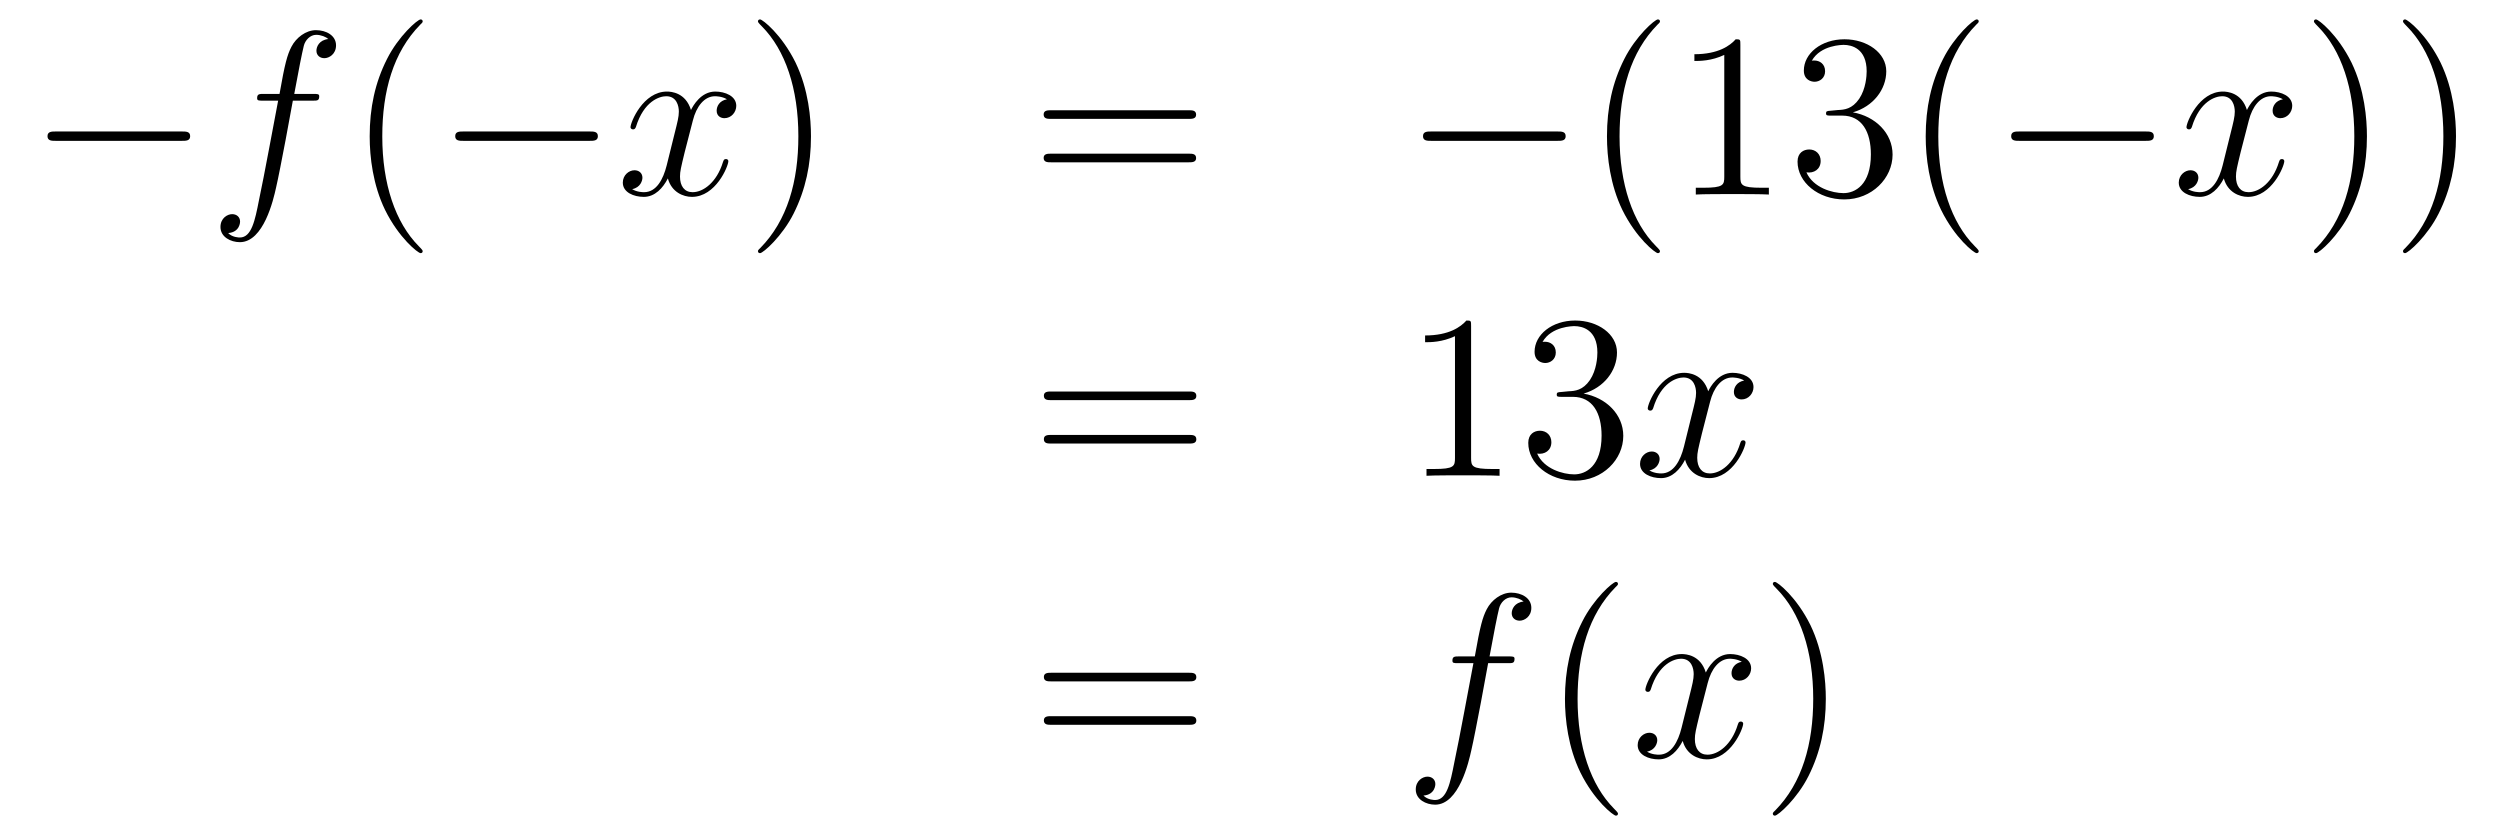 <?xml version='1.0'?>
<!-- This file was generated by dvisvgm 1.14.1 -->
<svg height='43pt' version='1.1' viewBox='0 -43 128 43' width='128pt' xmlns='http://www.w3.org/2000/svg' xmlns:xlink='http://www.w3.org/1999/xlink'>
<g id='page1'>
<g transform='matrix(1 0 0 1 -132 623)'>
<path d='M141.318 -658.789C141.521 -658.789 141.736 -658.789 141.736 -659.028C141.736 -659.268 141.521 -659.268 141.318 -659.268H134.851C134.648 -659.268 134.432 -659.268 134.432 -659.028C134.432 -658.789 134.648 -658.789 134.851 -658.789H141.318Z' fill-rule='evenodd'/>
<path d='M148.01 -660.846C148.249 -660.846 148.344 -660.846 148.344 -661.073C148.344 -661.192 148.249 -661.192 148.034 -661.192H147.066C147.293 -662.423 147.46 -663.272 147.555 -663.655C147.627 -663.942 147.878 -664.217 148.189 -664.217C148.44 -664.217 148.691 -664.109 148.811 -664.002C148.344 -663.954 148.201 -663.607 148.201 -663.404C148.201 -663.165 148.38 -663.021 148.608 -663.021C148.847 -663.021 149.205 -663.224 149.205 -663.679C149.205 -664.181 148.703 -664.456 148.177 -664.456C147.663 -664.456 147.161 -664.073 146.922 -663.607C146.707 -663.188 146.587 -662.758 146.312 -661.192H145.511C145.284 -661.192 145.165 -661.192 145.165 -660.977C145.165 -660.846 145.236 -660.846 145.476 -660.846H146.241C146.025 -659.734 145.535 -657.032 145.26 -655.753C145.057 -654.713 144.878 -653.84 144.28 -653.84C144.244 -653.84 143.898 -653.84 143.682 -654.067C144.292 -654.115 144.292 -654.641 144.292 -654.653C144.292 -654.892 144.113 -655.036 143.886 -655.036C143.646 -655.036 143.288 -654.832 143.288 -654.378C143.288 -653.864 143.814 -653.601 144.28 -653.601C145.5 -653.601 146.001 -655.789 146.133 -656.387C146.348 -657.307 146.934 -660.487 146.994 -660.846H148.01Z' fill-rule='evenodd'/>
<path d='M153.641 -653.135C153.641 -653.171 153.641 -653.195 153.438 -653.398C152.243 -654.606 151.573 -656.578 151.573 -659.017C151.573 -661.336 152.135 -663.332 153.522 -664.743C153.641 -664.85 153.641 -664.874 153.641 -664.91C153.641 -664.982 153.581 -665.006 153.534 -665.006C153.378 -665.006 152.398 -664.145 151.812 -662.973C151.203 -661.766 150.928 -660.487 150.928 -659.017C150.928 -657.952 151.095 -656.53 151.716 -655.251C152.422 -653.817 153.402 -653.039 153.534 -653.039C153.581 -653.039 153.641 -653.063 153.641 -653.135Z' fill-rule='evenodd'/>
<path d='M162.192 -658.789C162.396 -658.789 162.611 -658.789 162.611 -659.028C162.611 -659.268 162.396 -659.268 162.192 -659.268H155.725C155.522 -659.268 155.307 -659.268 155.307 -659.028C155.307 -658.789 155.522 -658.789 155.725 -658.789H162.192Z' fill-rule='evenodd'/>
<path d='M169.219 -660.917C168.837 -660.846 168.693 -660.559 168.693 -660.332C168.693 -660.045 168.921 -659.949 169.088 -659.949C169.446 -659.949 169.697 -660.26 169.697 -660.582C169.697 -661.085 169.124 -661.312 168.621 -661.312C167.892 -661.312 167.486 -660.594 167.378 -660.367C167.103 -661.264 166.362 -661.312 166.147 -661.312C164.928 -661.312 164.282 -659.746 164.282 -659.483C164.282 -659.435 164.33 -659.375 164.414 -659.375C164.509 -659.375 164.533 -659.447 164.557 -659.495C164.964 -660.822 165.765 -661.073 166.111 -661.073C166.649 -661.073 166.757 -660.571 166.757 -660.284C166.757 -660.021 166.685 -659.746 166.541 -659.172L166.135 -657.534C165.956 -656.817 165.609 -656.16 164.976 -656.16C164.916 -656.16 164.617 -656.16 164.366 -656.315C164.796 -656.399 164.892 -656.757 164.892 -656.901C164.892 -657.14 164.713 -657.283 164.485 -657.283C164.199 -657.283 163.888 -657.032 163.888 -656.65C163.888 -656.148 164.45 -655.92 164.964 -655.92C165.537 -655.92 165.944 -656.375 166.195 -656.865C166.386 -656.16 166.984 -655.92 167.426 -655.92C168.645 -655.92 169.291 -657.487 169.291 -657.749C169.291 -657.809 169.243 -657.857 169.171 -657.857C169.064 -657.857 169.052 -657.797 169.016 -657.702C168.693 -656.65 168 -656.16 167.462 -656.16C167.044 -656.16 166.816 -656.47 166.816 -656.96C166.816 -657.223 166.864 -657.415 167.055 -658.204L167.474 -659.829C167.653 -660.547 168.06 -661.073 168.609 -661.073C168.634 -661.073 168.968 -661.073 169.219 -660.917Z' fill-rule='evenodd'/>
<path d='M173.522 -659.017C173.522 -659.925 173.402 -661.407 172.733 -662.794C172.028 -664.228 171.047 -665.006 170.916 -665.006C170.868 -665.006 170.808 -664.982 170.808 -664.91C170.808 -664.874 170.808 -664.85 171.011 -664.647C172.207 -663.44 172.876 -661.467 172.876 -659.028C172.876 -656.709 172.314 -654.713 170.928 -653.302C170.808 -653.195 170.808 -653.171 170.808 -653.135C170.808 -653.063 170.868 -653.039 170.916 -653.039C171.071 -653.039 172.051 -653.9 172.637 -655.072C173.247 -656.291 173.522 -657.582 173.522 -659.017Z' fill-rule='evenodd'/>
<path d='M192.858 -659.913C193.026 -659.913 193.241 -659.913 193.241 -660.128C193.241 -660.355 193.038 -660.355 192.858 -660.355H185.817C185.65 -660.355 185.435 -660.355 185.435 -660.14C185.435 -659.913 185.638 -659.913 185.817 -659.913H192.858ZM192.858 -657.69C193.026 -657.69 193.241 -657.69 193.241 -657.905C193.241 -658.132 193.038 -658.132 192.858 -658.132H185.817C185.65 -658.132 185.435 -658.132 185.435 -657.917C185.435 -657.69 185.638 -657.69 185.817 -657.69H192.858Z' fill-rule='evenodd'/>
<path d='M211.745 -658.789C211.948 -658.789 212.162 -658.789 212.162 -659.028C212.162 -659.268 211.948 -659.268 211.745 -659.268H205.277C205.074 -659.268 204.858 -659.268 204.858 -659.028C204.858 -658.789 205.074 -658.789 205.277 -658.789H211.745Z' fill-rule='evenodd'/>
<path d='M216.99 -653.135C216.99 -653.171 216.99 -653.195 216.786 -653.398C215.591 -654.606 214.921 -656.578 214.921 -659.017C214.921 -661.336 215.484 -663.332 216.87 -664.743C216.99 -664.85 216.99 -664.874 216.99 -664.91C216.99 -664.982 216.93 -665.006 216.882 -665.006C216.727 -665.006 215.747 -664.145 215.161 -662.973C214.552 -661.766 214.277 -660.487 214.277 -659.017C214.277 -657.952 214.444 -656.53 215.065 -655.251C215.771 -653.817 216.751 -653.039 216.882 -653.039C216.93 -653.039 216.99 -653.063 216.99 -653.135ZM221.107 -663.702C221.107 -663.978 221.107 -663.989 220.868 -663.989C220.582 -663.667 219.984 -663.224 218.753 -663.224V-662.878C219.028 -662.878 219.625 -662.878 220.283 -663.188V-656.96C220.283 -656.53 220.247 -656.387 219.194 -656.387H218.825V-656.04C219.146 -656.064 220.307 -656.064 220.7 -656.064C221.095 -656.064 222.244 -656.064 222.566 -656.04V-656.387H222.196C221.143 -656.387 221.107 -656.53 221.107 -656.96V-663.702ZM225.744 -660.332C225.541 -660.32 225.493 -660.307 225.493 -660.2C225.493 -660.081 225.553 -660.081 225.768 -660.081H226.318C227.334 -660.081 227.789 -659.244 227.789 -658.096C227.789 -656.53 226.975 -656.112 226.39 -656.112C225.816 -656.112 224.836 -656.387 224.489 -657.176C224.872 -657.116 225.218 -657.331 225.218 -657.761C225.218 -658.108 224.968 -658.347 224.633 -658.347C224.346 -658.347 224.034 -658.18 224.034 -657.726C224.034 -656.662 225.098 -655.789 226.426 -655.789C227.848 -655.789 228.9 -656.877 228.9 -658.084C228.9 -659.184 228.016 -660.045 226.867 -660.248C227.908 -660.547 228.577 -661.419 228.577 -662.352C228.577 -663.296 227.597 -663.989 226.438 -663.989C225.242 -663.989 224.357 -663.26 224.357 -662.388C224.357 -661.909 224.728 -661.814 224.908 -661.814C225.158 -661.814 225.445 -661.993 225.445 -662.352C225.445 -662.734 225.158 -662.902 224.896 -662.902C224.824 -662.902 224.8 -662.902 224.764 -662.89C225.218 -663.702 226.342 -663.702 226.402 -663.702C226.796 -663.702 227.573 -663.523 227.573 -662.352C227.573 -662.125 227.537 -661.455 227.19 -660.941C226.832 -660.415 226.426 -660.379 226.103 -660.367L225.744 -660.332ZM233.31 -653.135C233.31 -653.171 233.31 -653.195 233.106 -653.398C231.911 -654.606 231.241 -656.578 231.241 -659.017C231.241 -661.336 231.803 -663.332 233.19 -664.743C233.31 -664.85 233.31 -664.874 233.31 -664.91C233.31 -664.982 233.25 -665.006 233.202 -665.006C233.047 -665.006 232.067 -664.145 231.481 -662.973C230.872 -661.766 230.596 -660.487 230.596 -659.017C230.596 -657.952 230.764 -656.53 231.385 -655.251C232.09 -653.817 233.07 -653.039 233.202 -653.039C233.25 -653.039 233.31 -653.063 233.31 -653.135Z' fill-rule='evenodd'/>
<path d='M241.858 -658.789C242.06 -658.789 242.276 -658.789 242.276 -659.028C242.276 -659.268 242.06 -659.268 241.858 -659.268H235.391C235.187 -659.268 234.972 -659.268 234.972 -659.028C234.972 -658.789 235.187 -658.789 235.391 -658.789H241.858Z' fill-rule='evenodd'/>
<path d='M248.885 -660.917C248.502 -660.846 248.358 -660.559 248.358 -660.332C248.358 -660.045 248.586 -659.949 248.753 -659.949C249.112 -659.949 249.362 -660.26 249.362 -660.582C249.362 -661.085 248.789 -661.312 248.286 -661.312C247.558 -661.312 247.151 -660.594 247.043 -660.367C246.768 -661.264 246.028 -661.312 245.812 -661.312C244.592 -661.312 243.947 -659.746 243.947 -659.483C243.947 -659.435 243.995 -659.375 244.079 -659.375C244.175 -659.375 244.199 -659.447 244.222 -659.495C244.628 -660.822 245.43 -661.073 245.776 -661.073C246.314 -661.073 246.421 -660.571 246.421 -660.284C246.421 -660.021 246.35 -659.746 246.206 -659.172L245.8 -657.534C245.621 -656.817 245.274 -656.16 244.64 -656.16C244.58 -656.16 244.282 -656.16 244.031 -656.315C244.462 -656.399 244.556 -656.757 244.556 -656.901C244.556 -657.14 244.378 -657.283 244.151 -657.283C243.864 -657.283 243.553 -657.032 243.553 -656.65C243.553 -656.148 244.115 -655.92 244.628 -655.92C245.202 -655.92 245.609 -656.375 245.86 -656.865C246.052 -656.16 246.649 -655.92 247.091 -655.92C248.31 -655.92 248.956 -657.487 248.956 -657.749C248.956 -657.809 248.908 -657.857 248.837 -657.857C248.729 -657.857 248.717 -657.797 248.681 -657.702C248.358 -656.65 247.664 -656.16 247.127 -656.16C246.708 -656.16 246.481 -656.47 246.481 -656.96C246.481 -657.223 246.529 -657.415 246.72 -658.204L247.139 -659.829C247.319 -660.547 247.724 -661.073 248.274 -661.073C248.298 -661.073 248.633 -661.073 248.885 -660.917Z' fill-rule='evenodd'/>
<path d='M253.187 -659.017C253.187 -659.925 253.067 -661.407 252.398 -662.794C251.693 -664.228 250.712 -665.006 250.58 -665.006C250.532 -665.006 250.474 -664.982 250.474 -664.91C250.474 -664.874 250.474 -664.85 250.676 -664.647C251.872 -663.44 252.541 -661.467 252.541 -659.028C252.541 -656.709 251.98 -654.713 250.592 -653.302C250.474 -653.195 250.474 -653.171 250.474 -653.135C250.474 -653.063 250.532 -653.039 250.58 -653.039C250.736 -653.039 251.717 -653.9 252.302 -655.072C252.912 -656.291 253.187 -657.582 253.187 -659.017ZM257.747 -659.017C257.747 -659.925 257.627 -661.407 256.957 -662.794C256.253 -664.228 255.272 -665.006 255.14 -665.006C255.092 -665.006 255.034 -664.982 255.034 -664.91C255.034 -664.874 255.034 -664.85 255.236 -664.647C256.432 -663.44 257.101 -661.467 257.101 -659.028C257.101 -656.709 256.54 -654.713 255.152 -653.302C255.034 -653.195 255.034 -653.171 255.034 -653.135C255.034 -653.063 255.092 -653.039 255.14 -653.039C255.296 -653.039 256.276 -653.9 256.862 -655.072C257.472 -656.291 257.747 -657.582 257.747 -659.017Z' fill-rule='evenodd'/>
<path d='M192.869 -645.513C193.037 -645.513 193.252 -645.513 193.252 -645.728C193.252 -645.955 193.049 -645.955 192.869 -645.955H185.828C185.661 -645.955 185.446 -645.955 185.446 -645.74C185.446 -645.513 185.649 -645.513 185.828 -645.513H192.869ZM192.869 -643.29C193.037 -643.29 193.252 -643.29 193.252 -643.505C193.252 -643.732 193.049 -643.732 192.869 -643.732H185.828C185.661 -643.732 185.446 -643.732 185.446 -643.517C185.446 -643.29 185.649 -643.29 185.828 -643.29H192.869Z' fill-rule='evenodd'/>
<path d='M207.32 -649.302C207.32 -649.578 207.32 -649.589 207.08 -649.589C206.794 -649.267 206.196 -648.824 204.965 -648.824V-648.478C205.24 -648.478 205.837 -648.478 206.495 -648.788V-642.56C206.495 -642.13 206.459 -641.987 205.408 -641.987H205.037V-641.64C205.36 -641.664 206.519 -641.664 206.914 -641.664C207.308 -641.664 208.456 -641.664 208.778 -641.64V-641.987H208.408C207.356 -641.987 207.32 -642.13 207.32 -642.56V-649.302ZM211.957 -645.932C211.753 -645.92 211.705 -645.907 211.705 -645.8C211.705 -645.681 211.765 -645.681 211.98 -645.681H212.531C213.546 -645.681 214.001 -644.844 214.001 -643.696C214.001 -642.13 213.188 -641.712 212.602 -641.712C212.028 -641.712 211.048 -641.987 210.702 -642.776C211.084 -642.716 211.43 -642.931 211.43 -643.361C211.43 -643.708 211.18 -643.947 210.845 -643.947C210.558 -643.947 210.247 -643.78 210.247 -643.326C210.247 -642.262 211.312 -641.389 212.638 -641.389C214.061 -641.389 215.112 -642.477 215.112 -643.684C215.112 -644.784 214.228 -645.645 213.08 -645.848C214.121 -646.147 214.79 -647.019 214.79 -647.952C214.79 -648.896 213.81 -649.589 212.65 -649.589C211.454 -649.589 210.57 -648.86 210.57 -647.988C210.57 -647.509 210.941 -647.414 211.12 -647.414C211.37 -647.414 211.657 -647.593 211.657 -647.952C211.657 -648.334 211.37 -648.502 211.108 -648.502C211.036 -648.502 211.013 -648.502 210.977 -648.49C211.43 -649.302 212.555 -649.302 212.614 -649.302C213.008 -649.302 213.786 -649.123 213.786 -647.952C213.786 -647.725 213.75 -647.055 213.403 -646.541C213.044 -646.015 212.638 -645.979 212.315 -645.967L211.957 -645.932Z' fill-rule='evenodd'/>
<path d='M221.302 -646.517C220.919 -646.446 220.775 -646.159 220.775 -645.932C220.775 -645.645 221.003 -645.549 221.17 -645.549C221.528 -645.549 221.779 -645.86 221.779 -646.182C221.779 -646.685 221.206 -646.912 220.704 -646.912C219.974 -646.912 219.568 -646.194 219.461 -645.967C219.185 -646.864 218.444 -646.912 218.23 -646.912C217.009 -646.912 216.364 -645.346 216.364 -645.083C216.364 -645.035 216.412 -644.975 216.496 -644.975C216.592 -644.975 216.616 -645.047 216.64 -645.095C217.045 -646.422 217.847 -646.673 218.194 -646.673C218.731 -646.673 218.839 -646.171 218.839 -645.884C218.839 -645.621 218.767 -645.346 218.623 -644.772L218.218 -643.134C218.038 -642.417 217.691 -641.76 217.057 -641.76C216.998 -641.76 216.7 -641.76 216.448 -641.915C216.878 -641.999 216.973 -642.357 216.973 -642.501C216.973 -642.74 216.794 -642.883 216.568 -642.883C216.281 -642.883 215.97 -642.632 215.97 -642.25C215.97 -641.748 216.532 -641.52 217.045 -641.52C217.619 -641.52 218.026 -641.975 218.276 -642.465C218.468 -641.76 219.066 -641.52 219.508 -641.52C220.728 -641.52 221.372 -643.087 221.372 -643.349C221.372 -643.409 221.326 -643.457 221.254 -643.457C221.146 -643.457 221.134 -643.397 221.098 -643.302C220.775 -642.25 220.082 -641.76 219.544 -641.76C219.126 -641.76 218.898 -642.07 218.898 -642.56C218.898 -642.823 218.946 -643.015 219.138 -643.804L219.556 -645.429C219.736 -646.147 220.141 -646.673 220.692 -646.673C220.716 -646.673 221.051 -646.673 221.302 -646.517Z' fill-rule='evenodd'/>
<path d='M192.869 -631.113C193.037 -631.113 193.252 -631.113 193.252 -631.328C193.252 -631.555 193.049 -631.555 192.869 -631.555H185.828C185.661 -631.555 185.446 -631.555 185.446 -631.34C185.446 -631.113 185.649 -631.113 185.828 -631.113H192.869ZM192.869 -628.89C193.037 -628.89 193.252 -628.89 193.252 -629.105C193.252 -629.332 193.049 -629.332 192.869 -629.332H185.828C185.661 -629.332 185.446 -629.332 185.446 -629.117C185.446 -628.89 185.649 -628.89 185.828 -628.89H192.869Z' fill-rule='evenodd'/>
<path d='M209.209 -632.046C209.448 -632.046 209.544 -632.046 209.544 -632.273C209.544 -632.392 209.448 -632.392 209.232 -632.392H208.265C208.492 -633.623 208.658 -634.472 208.754 -634.855C208.826 -635.142 209.077 -635.417 209.388 -635.417C209.639 -635.417 209.89 -635.309 210.01 -635.202C209.544 -635.154 209.4 -634.807 209.4 -634.604C209.4 -634.365 209.579 -634.221 209.807 -634.221C210.046 -634.221 210.404 -634.424 210.404 -634.879C210.404 -635.381 209.902 -635.656 209.376 -635.656C208.862 -635.656 208.36 -635.273 208.121 -634.807C207.906 -634.388 207.786 -633.958 207.511 -632.392H206.711C206.483 -632.392 206.364 -632.392 206.364 -632.177C206.364 -632.046 206.435 -632.046 206.675 -632.046H207.439C207.224 -630.934 206.734 -628.232 206.459 -626.953C206.256 -625.913 206.077 -625.04 205.48 -625.04C205.444 -625.04 205.097 -625.04 204.881 -625.267C205.49 -625.315 205.49 -625.841 205.49 -625.853C205.49 -626.092 205.312 -626.236 205.085 -626.236C204.845 -626.236 204.487 -626.032 204.487 -625.578C204.487 -625.064 205.013 -624.801 205.48 -624.801C206.699 -624.801 207.2 -626.989 207.332 -627.587C207.547 -628.507 208.133 -631.687 208.193 -632.046H209.209Z' fill-rule='evenodd'/>
<path d='M214.84 -624.335C214.84 -624.371 214.84 -624.395 214.637 -624.598C213.442 -625.806 212.772 -627.778 212.772 -630.217C212.772 -632.536 213.334 -634.532 214.721 -635.943C214.84 -636.05 214.84 -636.074 214.84 -636.11C214.84 -636.182 214.781 -636.206 214.733 -636.206C214.577 -636.206 213.596 -635.345 213.011 -634.173C212.401 -632.966 212.126 -631.687 212.126 -630.217C212.126 -629.152 212.293 -627.73 212.915 -626.451C213.62 -625.017 214.601 -624.239 214.733 -624.239C214.781 -624.239 214.84 -624.263 214.84 -624.335Z' fill-rule='evenodd'/>
<path d='M221.18 -632.117C220.798 -632.046 220.654 -631.759 220.654 -631.532C220.654 -631.245 220.882 -631.149 221.048 -631.149C221.407 -631.149 221.658 -631.46 221.658 -631.782C221.658 -632.285 221.084 -632.512 220.582 -632.512C219.853 -632.512 219.446 -631.794 219.338 -631.567C219.064 -632.464 218.323 -632.512 218.107 -632.512C216.888 -632.512 216.242 -630.946 216.242 -630.683C216.242 -630.635 216.29 -630.575 216.374 -630.575C216.47 -630.575 216.494 -630.647 216.517 -630.695C216.924 -632.022 217.726 -632.273 218.071 -632.273C218.61 -632.273 218.717 -631.771 218.717 -631.484C218.717 -631.221 218.646 -630.946 218.502 -630.372L218.095 -628.734C217.916 -628.017 217.57 -627.36 216.936 -627.36C216.876 -627.36 216.577 -627.36 216.326 -627.515C216.757 -627.599 216.852 -627.957 216.852 -628.101C216.852 -628.34 216.673 -628.483 216.446 -628.483C216.16 -628.483 215.849 -628.232 215.849 -627.85C215.849 -627.348 216.41 -627.12 216.924 -627.12C217.498 -627.12 217.904 -627.575 218.155 -628.065C218.347 -627.36 218.945 -627.12 219.386 -627.12C220.606 -627.12 221.251 -628.687 221.251 -628.949C221.251 -629.009 221.203 -629.057 221.132 -629.057C221.024 -629.057 221.012 -628.997 220.976 -628.902C220.654 -627.85 219.96 -627.36 219.422 -627.36C219.005 -627.36 218.777 -627.67 218.777 -628.16C218.777 -628.423 218.825 -628.615 219.016 -629.404L219.434 -631.029C219.614 -631.747 220.02 -632.273 220.57 -632.273C220.595 -632.273 220.928 -632.273 221.18 -632.117Z' fill-rule='evenodd'/>
<path d='M225.482 -630.217C225.482 -631.125 225.362 -632.607 224.694 -633.994C223.988 -635.428 223.008 -636.206 222.876 -636.206C222.828 -636.206 222.769 -636.182 222.769 -636.11C222.769 -636.074 222.769 -636.05 222.972 -635.847C224.167 -634.64 224.837 -632.667 224.837 -630.228C224.837 -627.909 224.275 -625.913 222.888 -624.502C222.769 -624.395 222.769 -624.371 222.769 -624.335C222.769 -624.263 222.828 -624.239 222.876 -624.239C223.032 -624.239 224.012 -625.1 224.598 -626.272C225.208 -627.491 225.482 -628.782 225.482 -630.217Z' fill-rule='evenodd'/>
</g>
</g>
</svg>
